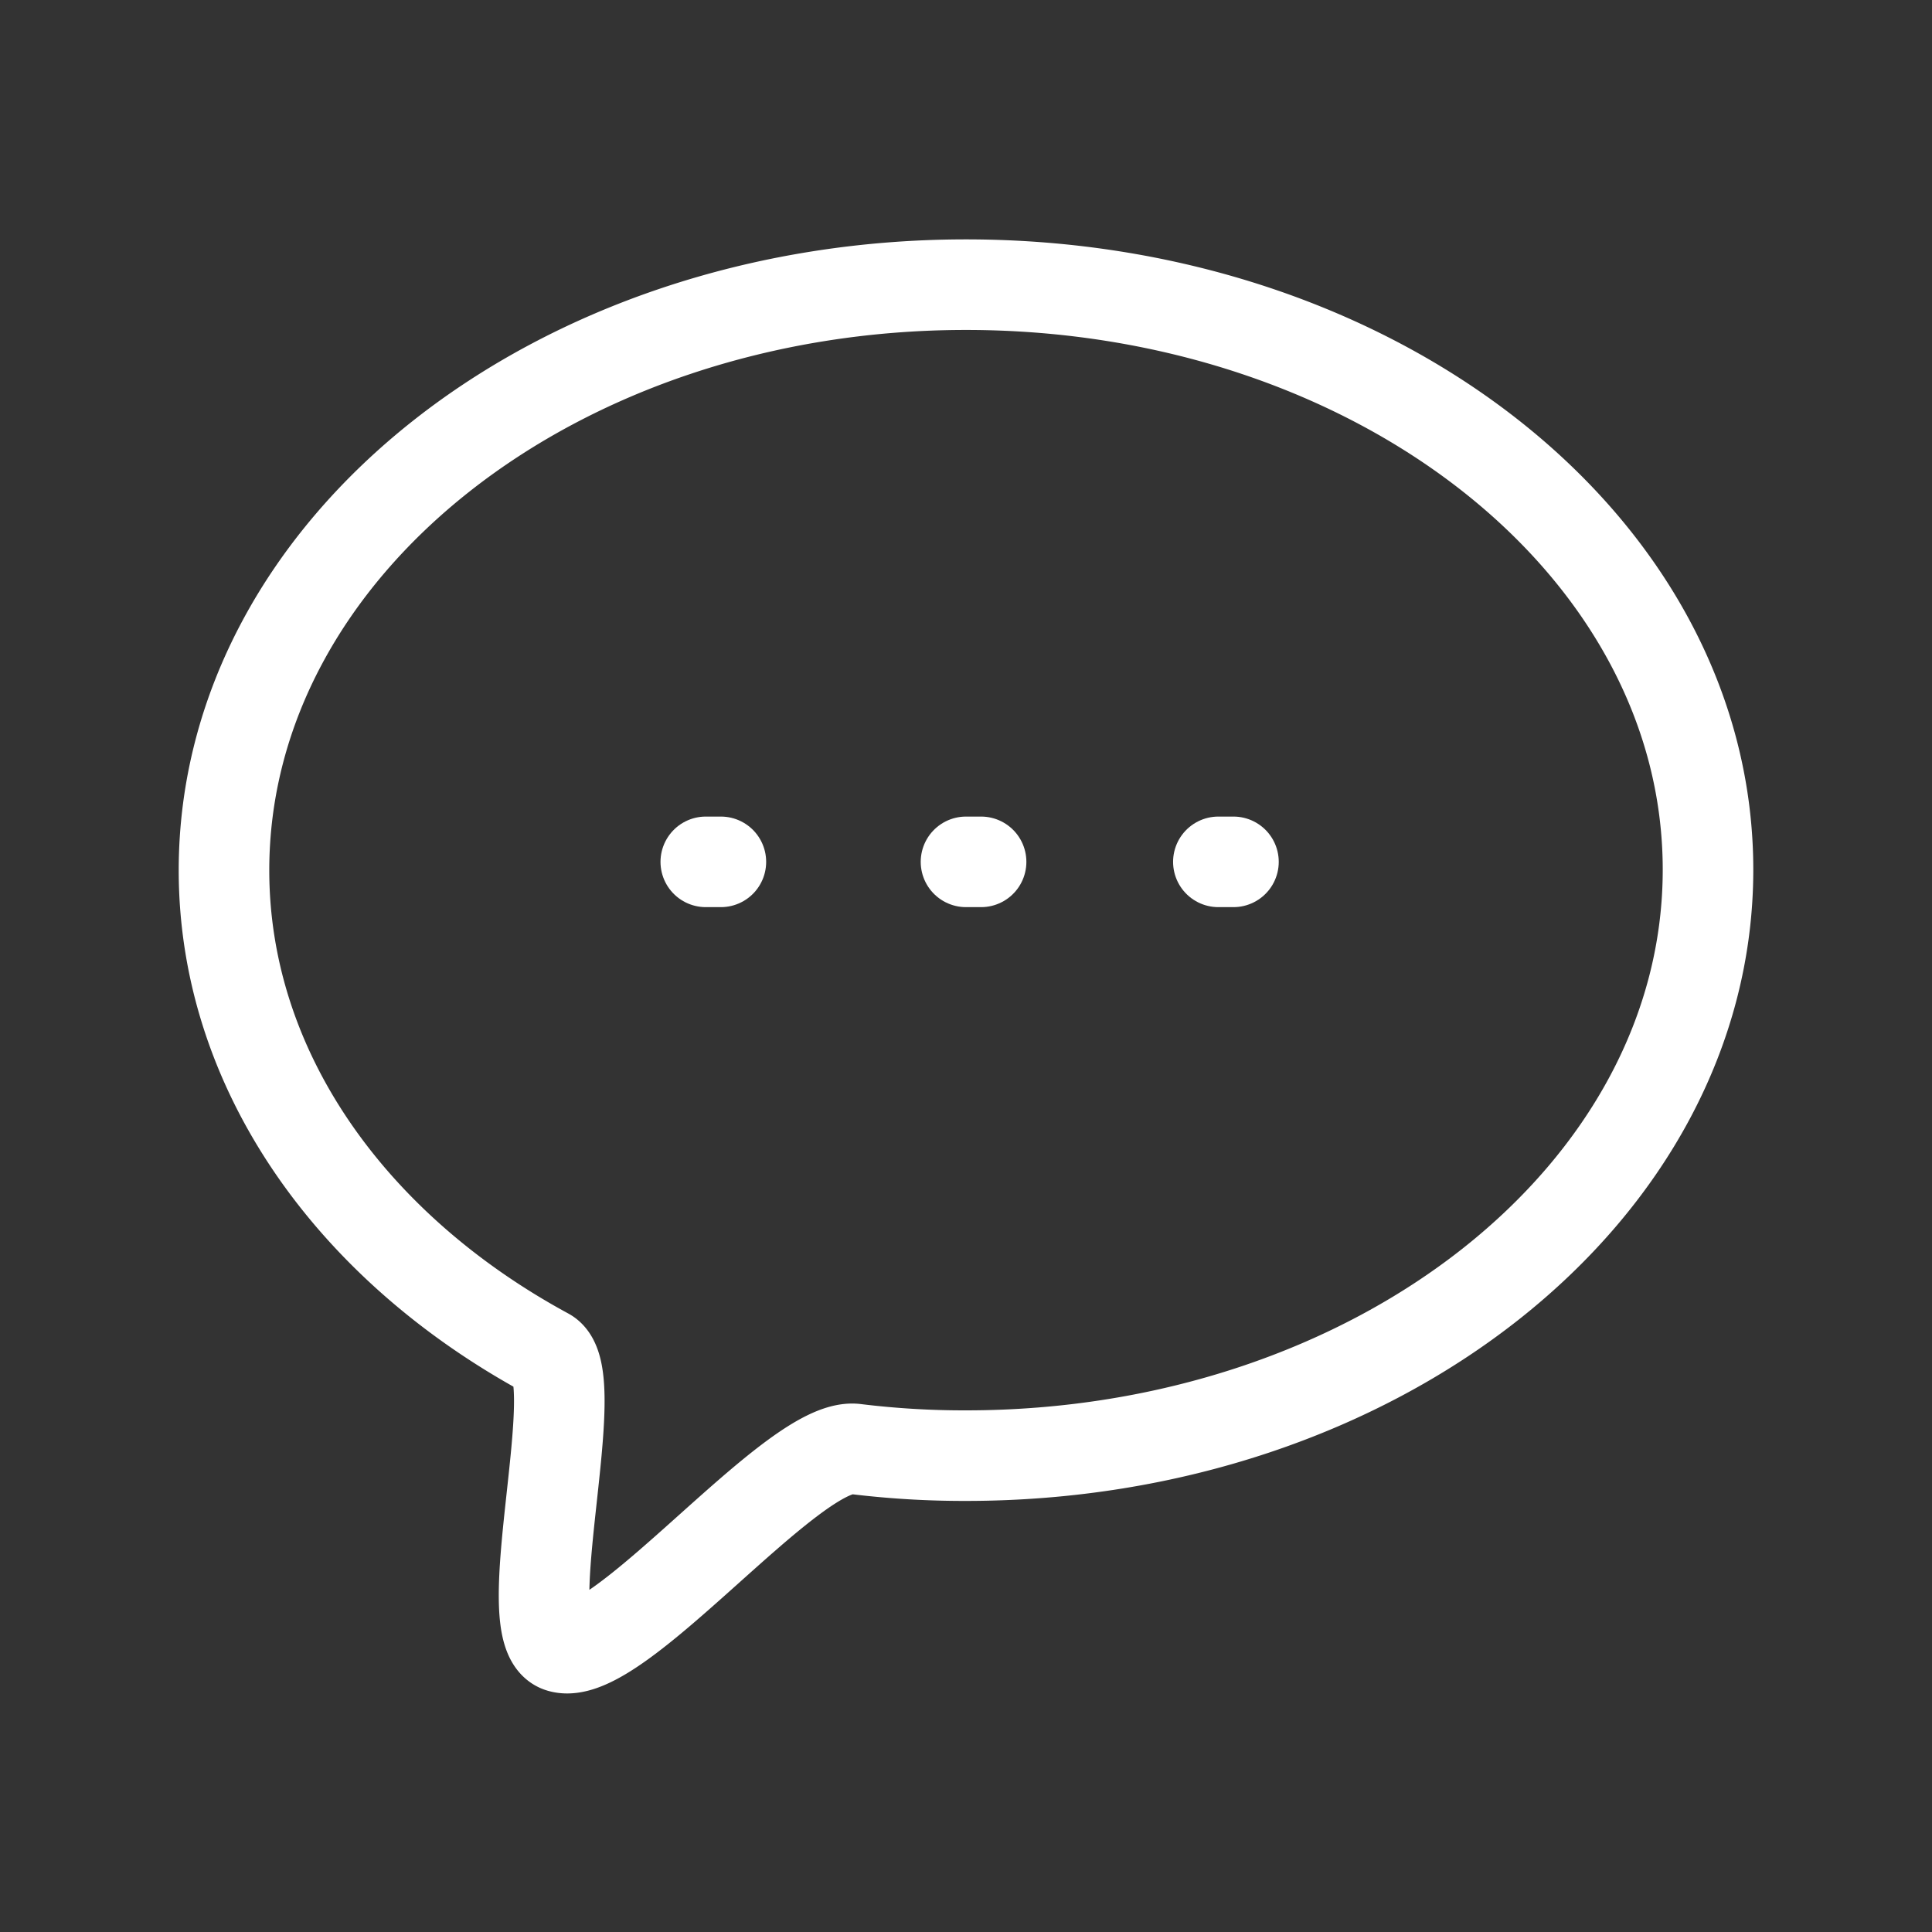 <?xml version="1.0" encoding="utf-8" ?><!-- Uploaded to: SVG Repo, www.svgrepo.com, Generator: SVG Repo Mixer Tools -->
<svg width="800px" height="800px" viewBox="0 0 64 64" xmlns="http://www.w3.org/2000/svg" stroke-width="3" stroke="#ffffff" fill="none"><rect x="0" y="0" width="64" height="64" fill="#333333" stroke="none"/><path d="M56.58,28.81c0,10.72-11,19.41-24.58,19.41A29.53,29.53,0,0,1,28.33,48c-2.08-.24-7.92,7.19-9.79,6.56-1.51-.51.9-9-.43-9.73-6.46-3.5-10.69-9.37-10.69-16,0-10.72,11-19.4,24.58-19.4S56.58,18.09,56.58,28.81Z" stroke-linecap="round"/><polyline points="23.38 28.55 23.38 28.55 23.88 28.55" stroke-linecap="round"/><polyline points="32 28.55 32 28.55 32.5 28.55" stroke-linecap="round"/><polyline points="40.36 28.55 40.36 28.55 40.86 28.55" stroke-linecap="round"/></svg>